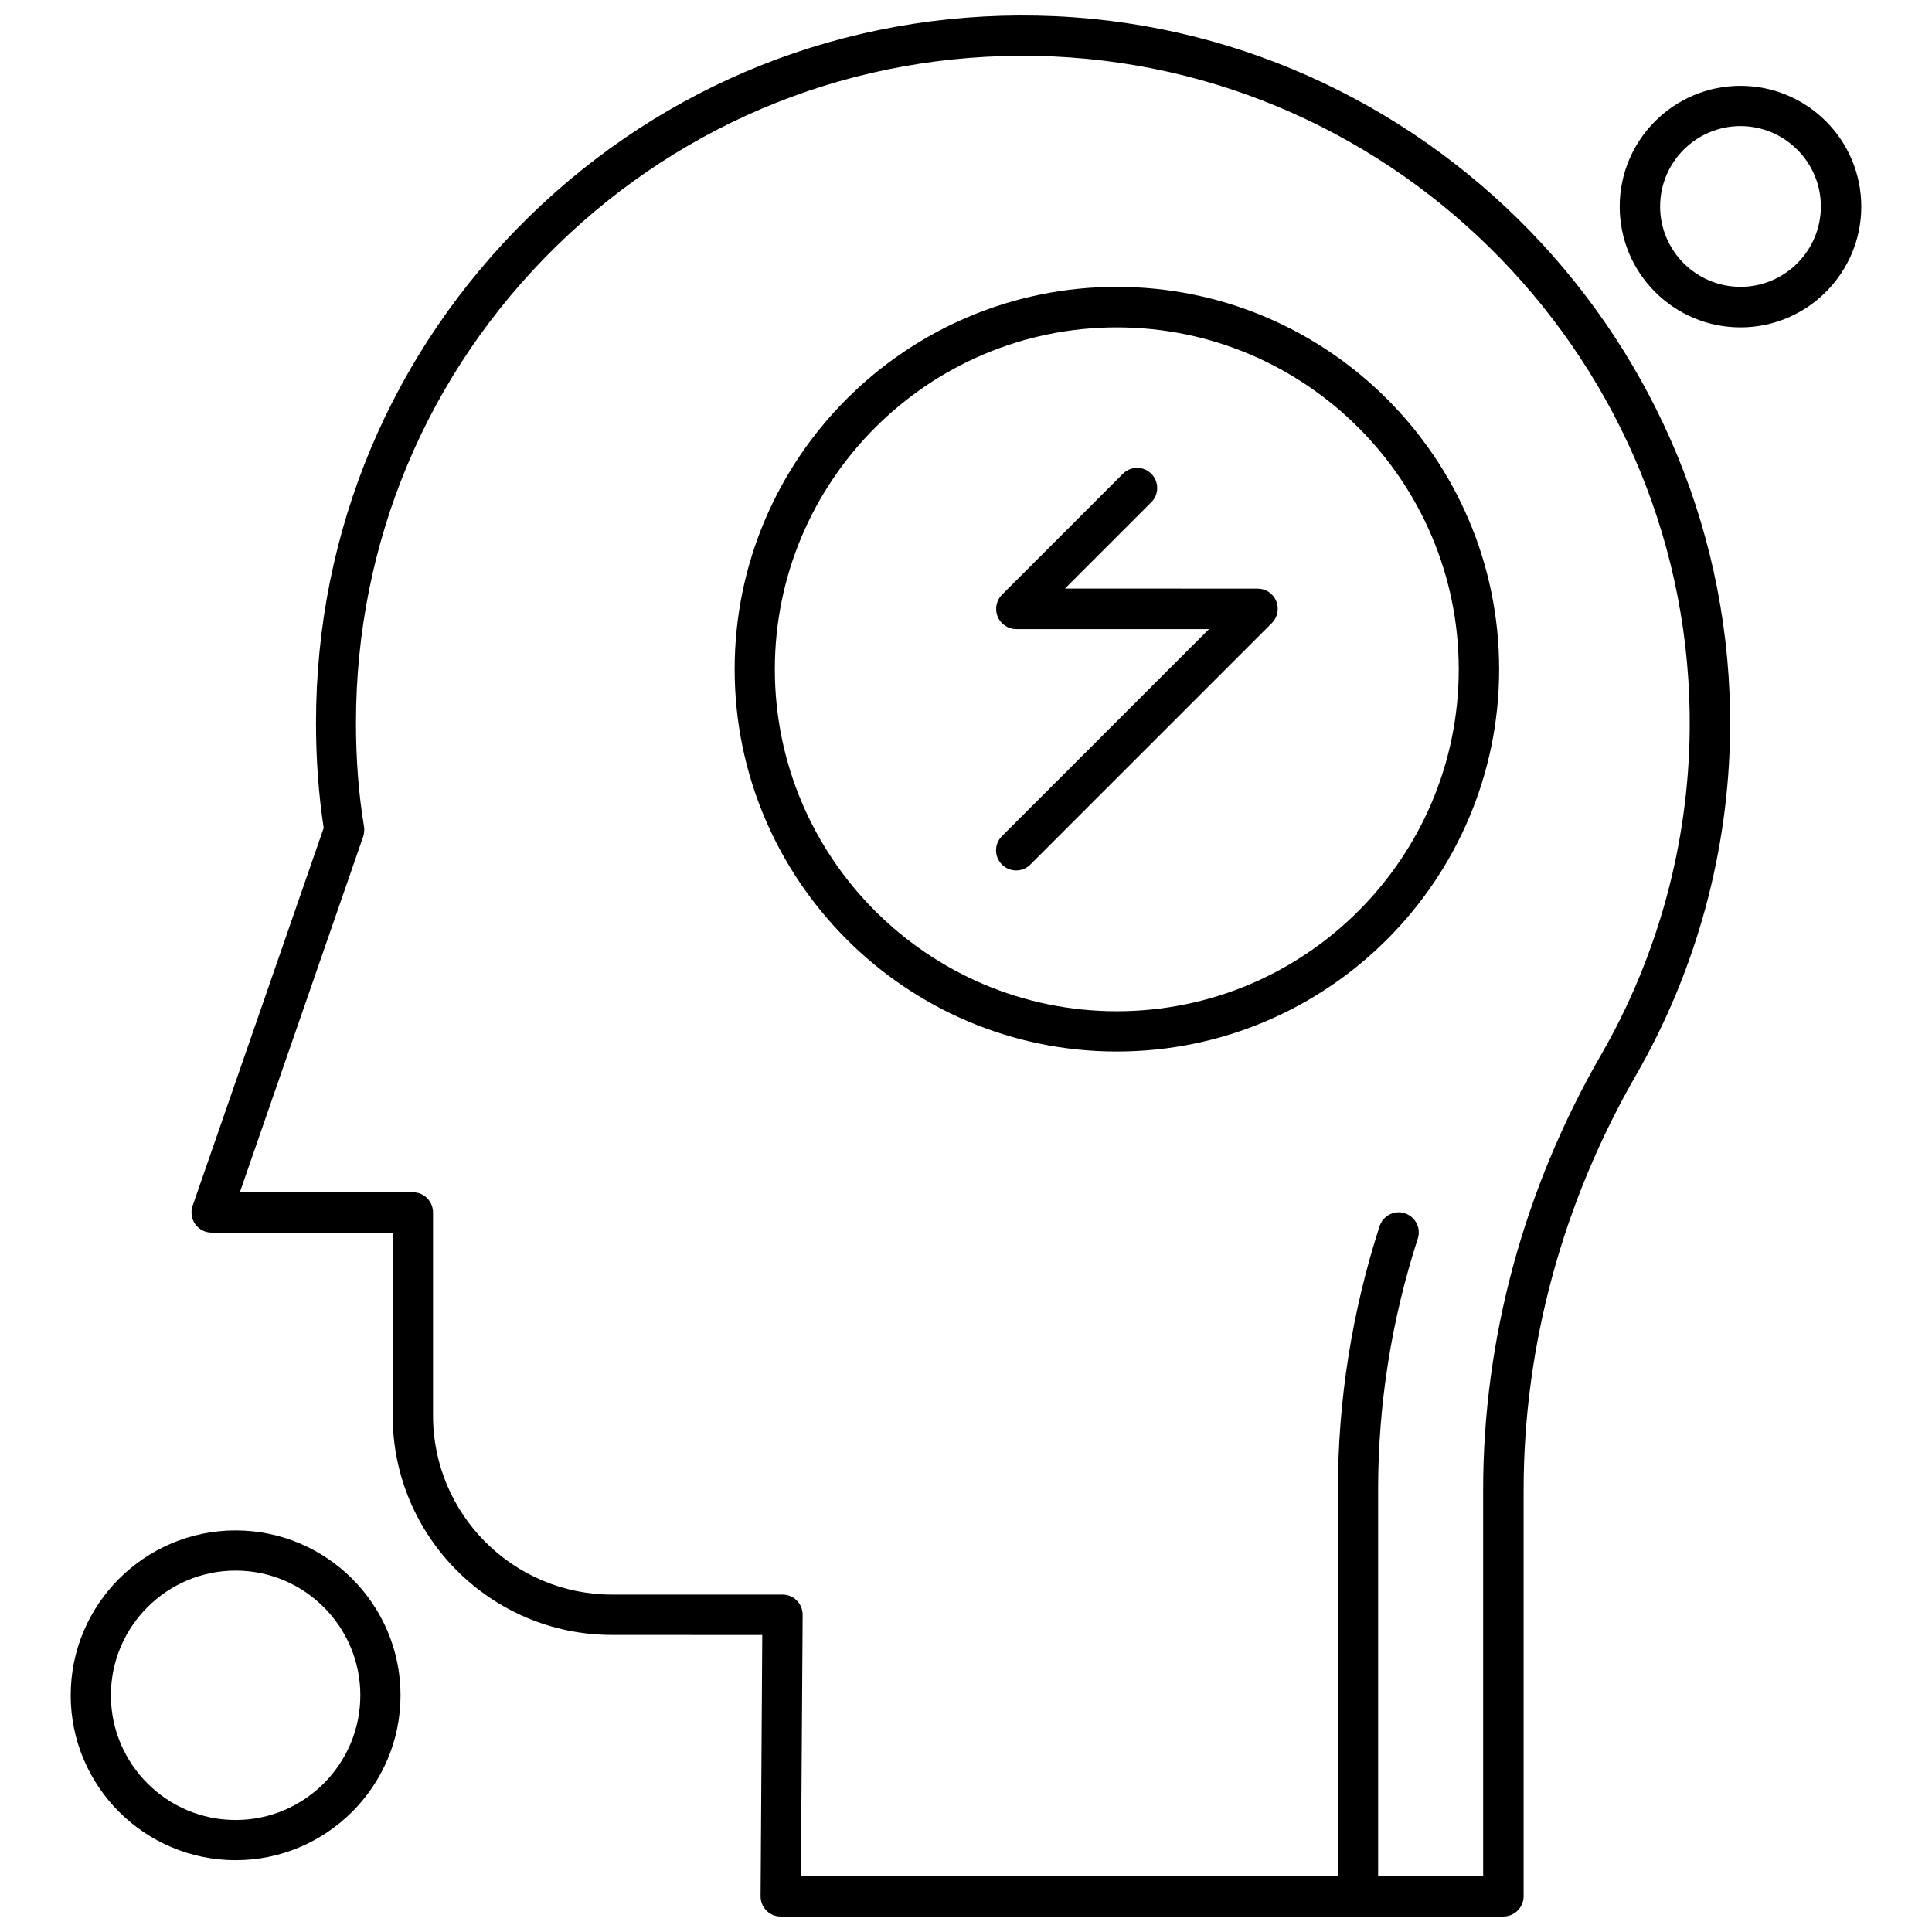 <?xml version="1.0" encoding="UTF-8"?>
<!-- Uploaded to: SVG Repo, www.svgrepo.com, Generator: SVG Repo Mixer Tools -->
<svg width="800px" height="800px" version="1.1" viewBox="144 144 512 512" xmlns="http://www.w3.org/2000/svg">
 <defs>
  <clipPath id="b">
   <path d="m194 148.09h409v503.81h-409z"/>
  </clipPath>
  <clipPath id="a">
   <path d="m498 465h22v186.9h-22z"/>
  </clipPath>
 </defs>
 <path d="m439.96 422.66c-55.836 0-101.27-45.434-101.27-101.32s45.434-101.32 101.27-101.32c55.836 0 101.33 45.434 101.33 101.32s-45.453 101.32-101.33 101.32zm0-191.9c-49.961 0-90.621 40.656-90.621 90.613 0 49.957 40.66 90.617 90.621 90.617 49.961 0 90.621-40.637 90.621-90.617 0-49.957-40.66-90.613-90.621-90.613z" fill-rule="evenodd"/>
 <path d="m413.3 374.68c-1.348 0-2.734-0.52-3.773-1.562-2.082-2.078-2.082-5.469 0-7.531l54.871-54.871h-51.098c-2.176 0-4.086-1.309-4.91-3.312-0.828-2.004-0.348-4.312 1.176-5.836l32.012-32.008c2.082-2.082 5.469-2.082 7.531 0 2.078 2.078 2.078 5.469 0 7.531l-22.883 22.879 51.078 0.02c2.176 0 4.086 1.309 4.91 3.312 0.828 2.004 0.348 4.312-1.176 5.836l-63.965 63.961c-1.039 1.059-2.426 1.578-3.773 1.578z" fill-rule="evenodd"/>
 <g clip-path="url(#b)">
  <path d="m542.4 651.9h-191.5c-1.445 0-2.773-0.559-3.773-1.559s-1.562-2.387-1.562-3.773l0.441-69.277-39.852-0.02c-32.051 0-58.09-26.098-58.09-58.086v-48.531h-47.98c-1.734 0-3.352-0.828-4.352-2.254-1-1.387-1.25-3.215-0.695-4.832l34.746-100.15c-1.348-8.781-2.039-18.18-2.039-27.867 0-50.789 19.953-98.32 56.223-133.89 36.23-35.535 84.109-54.523 134.84-53.523 102.27 2.004 184.69 86.918 183.69 189.28-0.309 32.125-8.957 63.75-24.922 91.484-19.473 33.781-29.797 71.797-29.797 109.93v107.75c-0.059 2.926-2.406 5.316-5.375 5.316zm-186.15-10.652h180.8v-102.4c0-40.004 10.785-79.828 31.223-115.27 15.082-26.133 23.227-55.969 23.516-86.262 0.961-96.527-76.754-176.62-173.21-178.5-47.844-0.906-93.008 17.008-127.2 50.477-34.227 33.531-53.043 78.406-53.043 126.29 0 9.609 0.691 18.875 2.137 27.484 0.137 0.867 0.039 1.789-0.211 2.602l-32.703 94.312 45.84-0.02c2.965 0 5.356 2.387 5.356 5.356v53.828c0 26.176 21.266 47.438 47.438 47.438h45.184c1.445 0 2.773 0.559 3.773 1.562 1 1 1.562 2.387 1.562 3.773l-0.461 69.332z" fill-rule="evenodd"/>
 </g>
 <g clip-path="url(#a)">
  <path d="m503.92 651.9c-2.965 0-5.356-2.387-5.356-5.356v-107.75c0-23.613 3.699-47.09 11.035-69.832 0.906-2.773 3.91-4.352 6.703-3.43 2.773 0.906 4.352 3.91 3.43 6.703-7.012 21.648-10.516 44.047-10.516 66.578v107.75c0.059 2.945-2.332 5.336-5.297 5.336z" fill-rule="evenodd"/>
 </g>
 <path d="m605.25 230.76c-17.664 0-32.012-14.348-32.012-32.008s14.348-32.008 32.012-32.008c17.66 0 32.012 14.348 32.012 32.008s-14.367 32.008-32.012 32.008zm0-53.348c-11.75 0-21.301 9.57-21.301 21.301 0 11.75 9.57 21.301 21.301 21.301 11.75 0 21.301-9.57 21.301-21.301 0-11.73-9.574-21.301-21.301-21.301z" fill-rule="evenodd"/>
 <path d="m206.44 636.97c-24.094 0-43.703-19.605-43.703-43.699s19.605-43.699 43.703-43.699c24.094 0 43.703 19.605 43.703 43.699s-19.625 43.699-43.703 43.699zm0-76.746c-18.219 0-33.051 14.828-33.051 33.047s14.832 33.047 33.051 33.047 33.051-14.828 33.051-33.047-14.832-33.047-33.051-33.047z" fill-rule="evenodd"/>
</svg>
